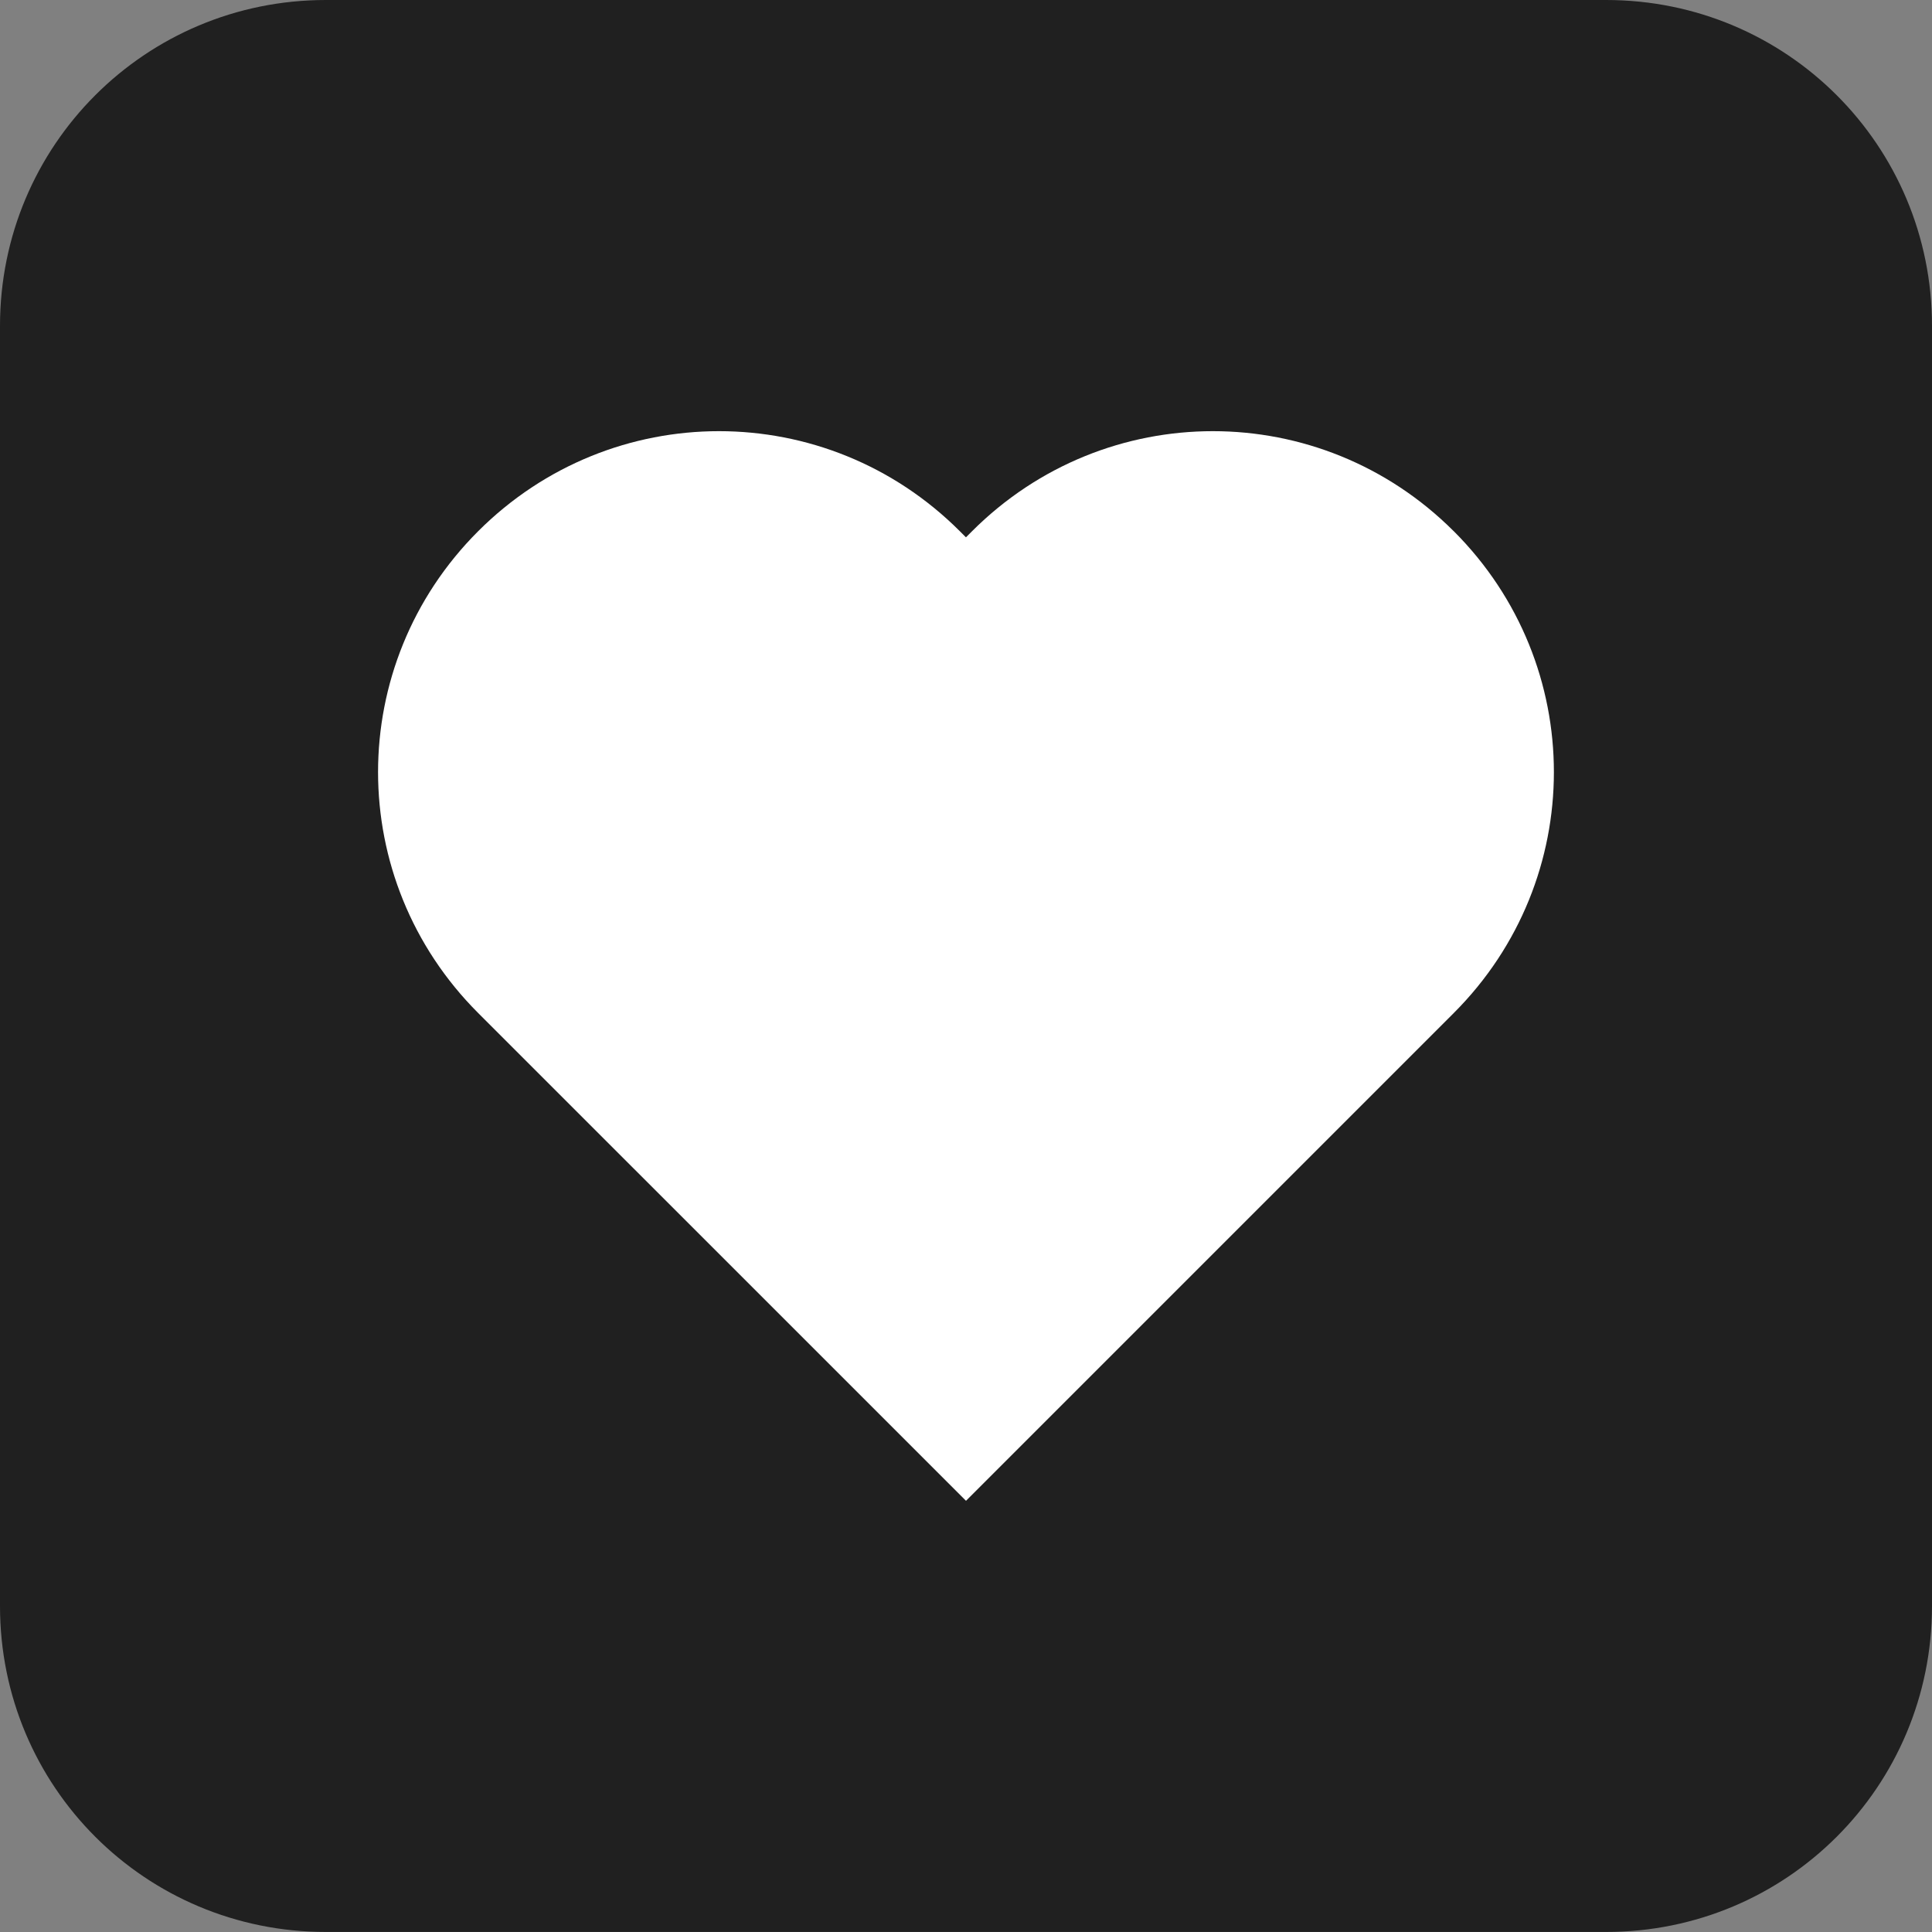 <?xml version="1.0" encoding="UTF-8" standalone="no"?>
<svg
   width="150"
   height="150"
   viewBox="0 0 39.688 39.688"
   version="1.1"
   id="foreveraj"
   xmlns="http://www.w3.org/2000/svg"
   xmlns:svg="http://www.w3.org/2000/svg">
  <rect x="0" y="0" width="39.688" height="39.688" fill="#808080" stroke="none"/>
  <defs/>
    <g>
      <path
         style="fill:#202020;fill-opacity:1;stroke-width:0.7;stroke-linejoin:round"
         d="M 6.694,0 H 32.993 C 36.702,0 39.688,2.986 39.688,6.694 V 32.993 c 0,3.709 -2.986,6.694 -6.694,6.694 H 6.694 C 2.986,39.688 0,36.702 0,32.993 V 6.694 C 0,2.986 2.986,0 6.694,0 Z" />
      <path
         style="fill:#ffffff;stroke:none;stroke-width:1.495;stroke-linejoin:round"
         d="m 19.718,10.913 c -2.741,-2.741 -7.155,-2.741 -9.896,-1e-6 -2.741,2.741 -2.741,7.155 -2e-6,9.896 L 19.844,30.83 29.74,20.934 Z m 10.146,0 c -2.741,-2.741 -7.155,-2.741 -9.896,0 L 9.948,20.934 19.844,30.83 29.865,20.809 c 2.741,-2.741 2.741,-7.155 1e-6,-9.896 z" />
    </g>
</svg>
